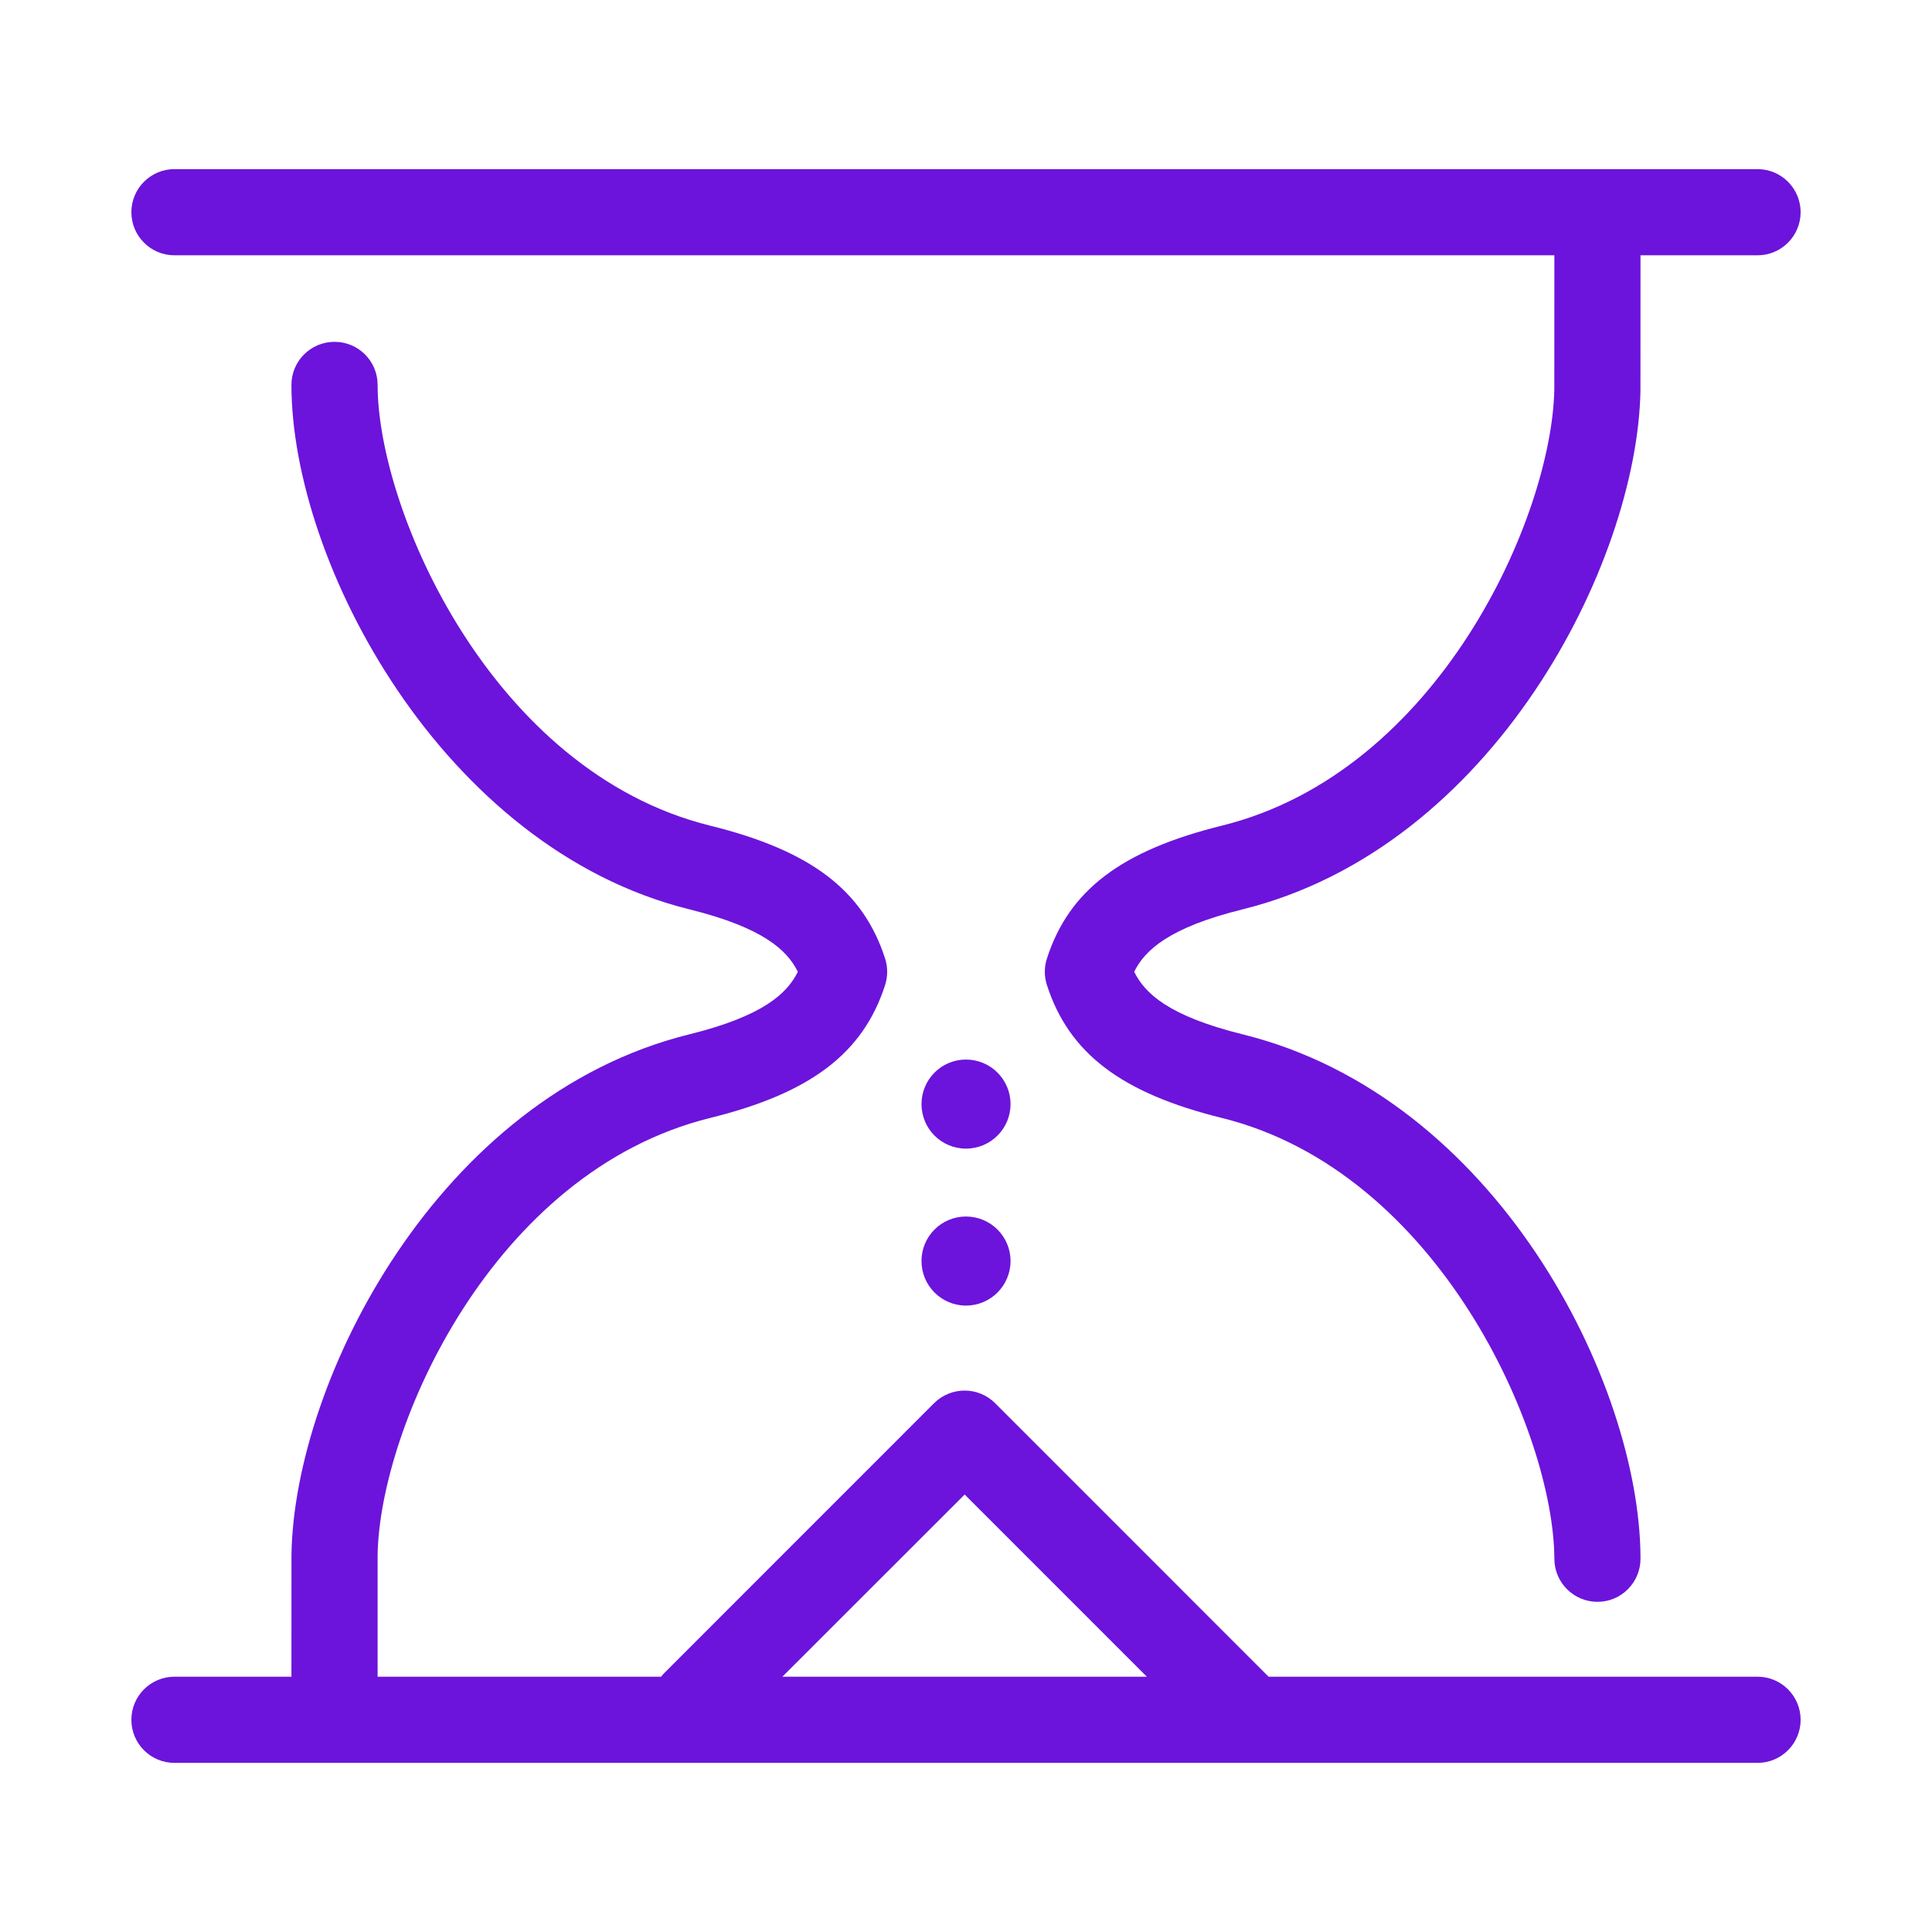 <?xml version="1.0" encoding="UTF-8"?><svg id="Layer_1" xmlns="http://www.w3.org/2000/svg" viewBox="0 0 1000 1000"><defs><style>.cls-1{fill:#6c14db;}</style></defs><path class="cls-1" d="m499.981,548.422c-12.737,0-23.012,10.339-23.012,23.051,0,12.737,10.275,23.051,23.012,23.051,12.75,0,23.076-10.313,23.076-23.051,0-12.711-10.326-23.051-23.076-23.051Z"/><path class="cls-1" d="m90.29,132.143h714.248c0,18.925-.026,67.553-.026,69.487-1.354,66.084-59.999,197.993-172.029,225.711-52.083,12.892-79.208,33.441-90.604,68.817-1.444,4.435-1.444,9.231,0,13.691,11.422,35.349,38.521,55.951,90.604,68.817,112.262,27.769,171.694,162.824,172.055,228.109,0,12.325,10.004,22.329,22.303,22.329,12.325,0,22.277-10.004,22.277-22.329v-.928c-.49-89.882-74.154-237.881-205.896-270.471-38.353-9.488-50.704-21.246-56.17-32.384,5.466-11.087,17.817-22.844,56.17-32.333,129.679-32.127,204.078-178.913,205.87-268.125.026-1.083.026-51.129.026-70.39h60.566c12.325,0,22.316-10.004,22.316-22.303s-9.991-22.303-22.316-22.303H90.29c-12.312,0-22.29,10.004-22.29,22.303s9.978,22.303,22.29,22.303Z"/><path class="cls-1" d="m499.981,629.666c-12.737,0-23.012,10.313-23.012,23.025,0,12.737,10.275,23.076,23.012,23.076,12.75,0,23.076-10.339,23.076-23.076,0-12.711-10.326-23.025-23.076-23.025Z"/><path class="cls-1" d="m909.684,867.857h-253.042c-.026-.052-.077-.052-.103-.077l-141.462-141.501c-4.216-4.177-9.862-6.523-15.767-6.523-5.93,0-11.603,2.321-15.805,6.497l-140.044,140.083c-.477.49-.838,1.006-1.238,1.521h-146.774v-63.041c1.109-66.109,59.535-198.303,172.068-226.149,52.096-12.866,79.208-33.467,90.617-68.817,1.418-4.461,1.418-9.256,0-13.691-11.409-35.375-38.495-55.925-90.617-68.817-112.997-27.95-172.068-163.366-172.068-228.134,0-12.299-9.953-22.277-22.303-22.277-12.312,0-22.303,9.978-22.303,22.277,0,92.074,78.331,239.84,205.935,271.451,38.34,9.488,50.691,21.246,56.183,32.333-5.492,11.139-17.842,22.896-56.183,32.384-130.234,32.204-204.413,179.326-205.909,269.079l-.026,63.402h-60.553c-12.312,0-22.29,10.004-22.29,22.303,0,12.325,9.978,22.303,22.29,22.303h819.394c12.325,0,22.316-9.978,22.316-22.303,0-12.299-9.991-22.303-22.316-22.303Zm-504.717,0l94.343-94.291,94.278,94.291h-188.621Z"/></svg>